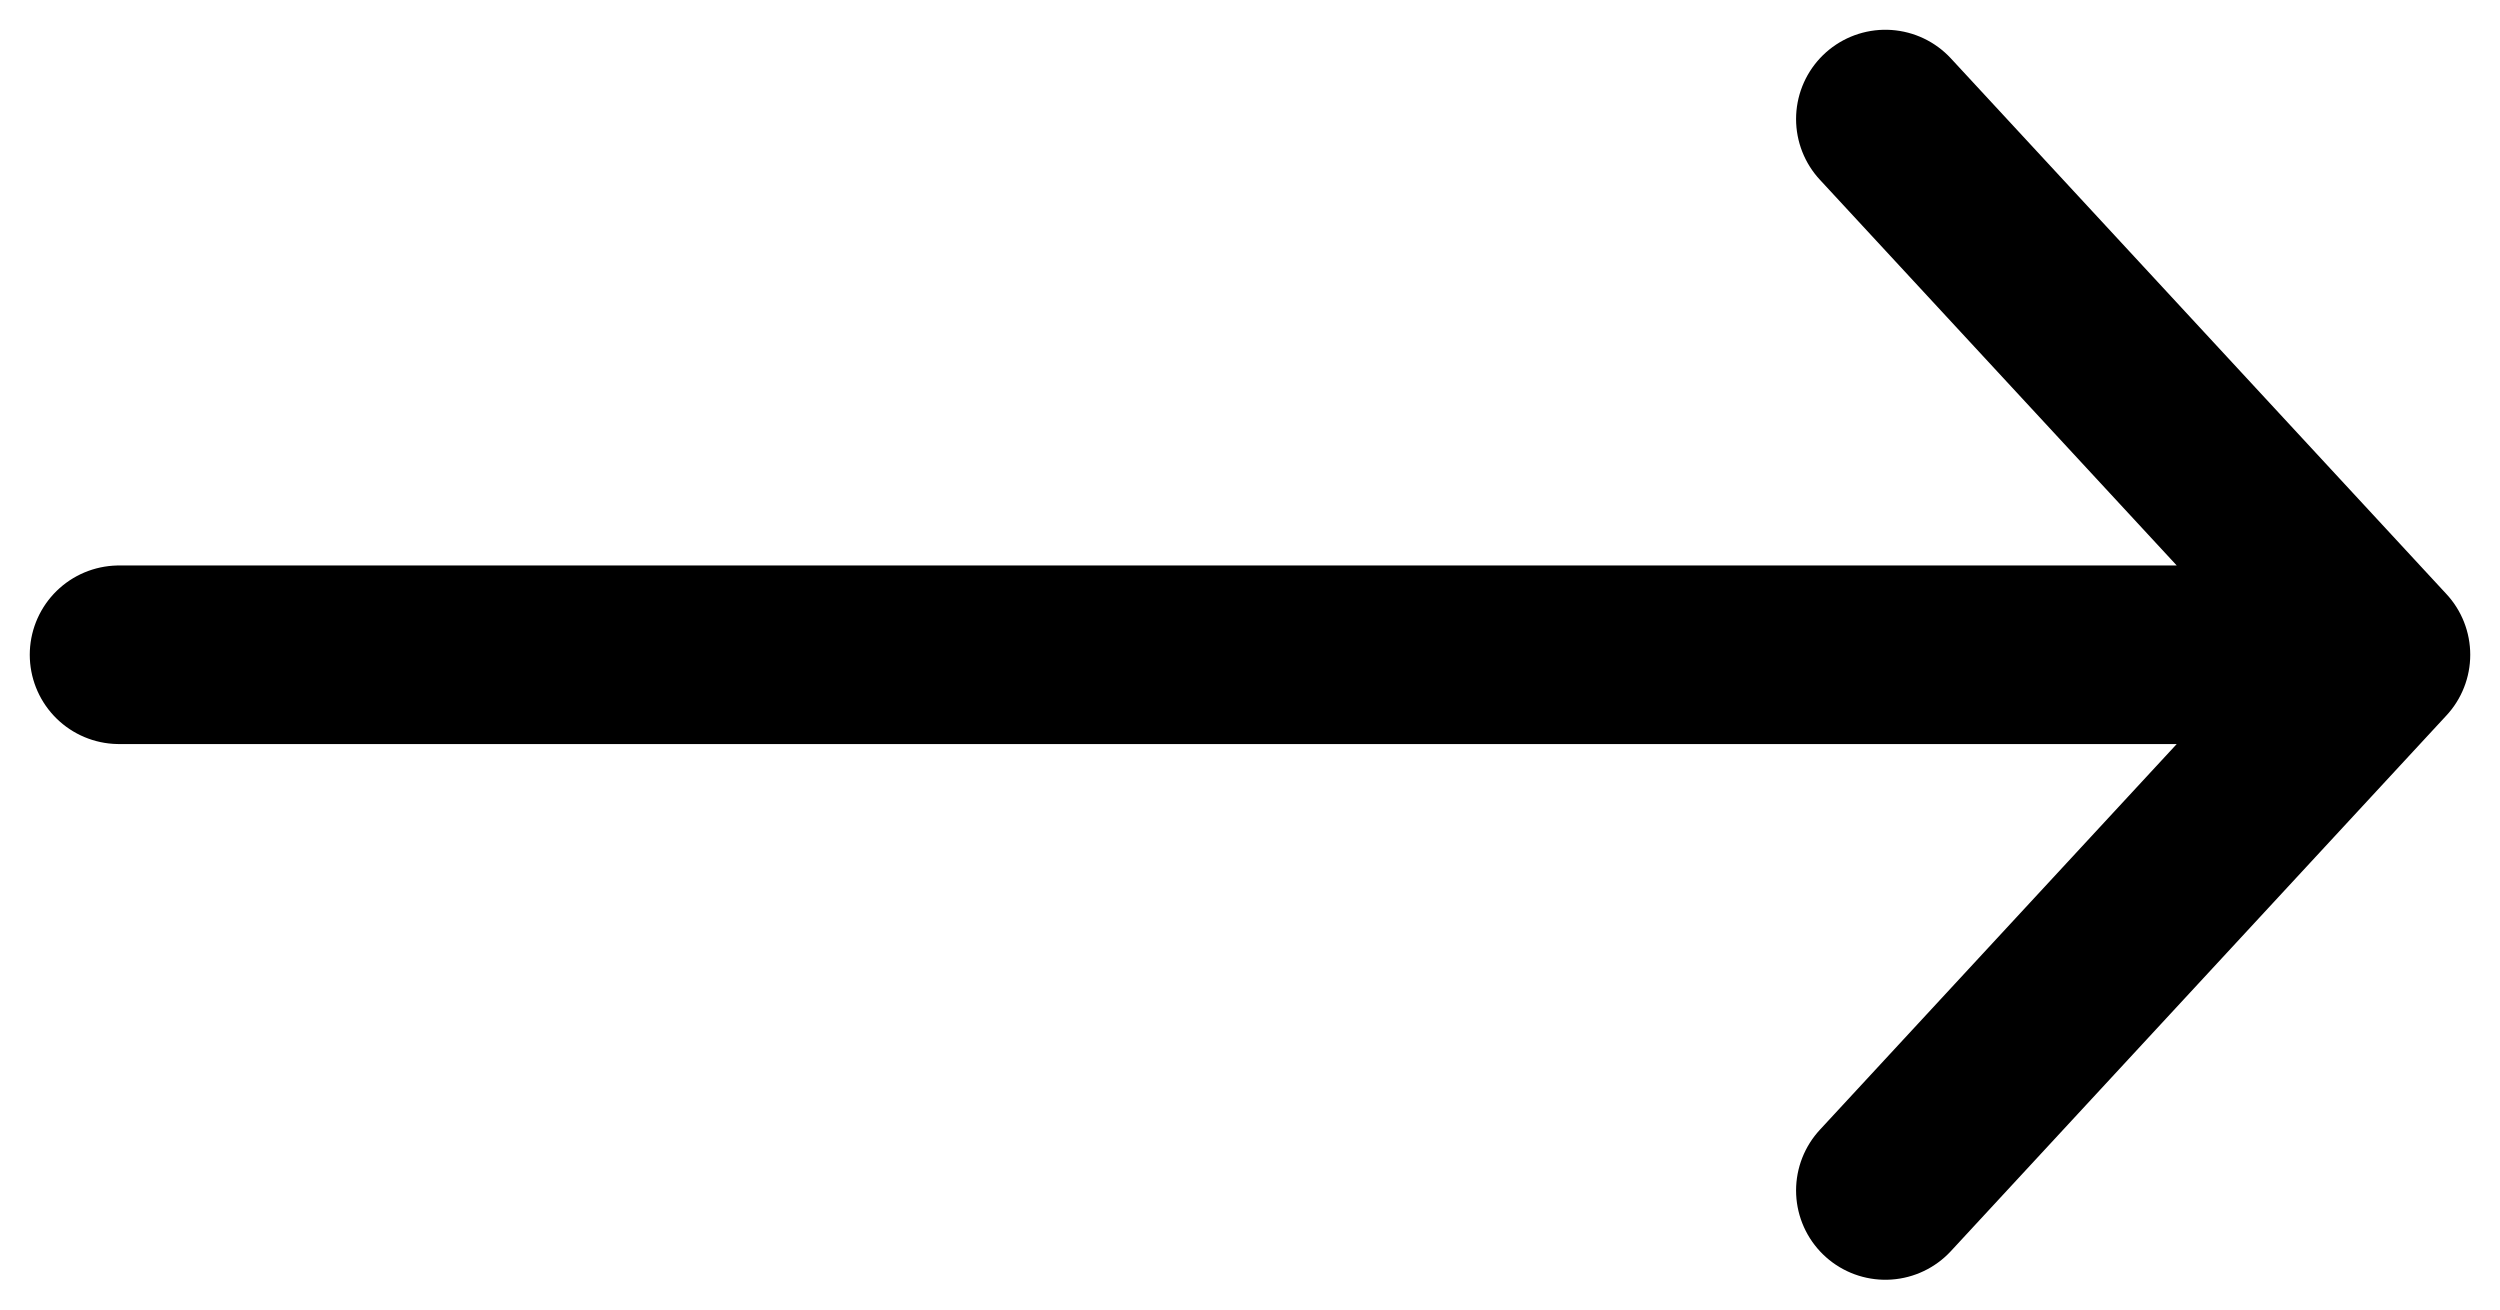 <svg width="21" height="11" viewBox="0 0 21 11" fill="none" xmlns="http://www.w3.org/2000/svg">
<path d="M1 5.5L20 5.5M20 5.5L15.837 1M20 5.5L15.837 10" stroke="black" stroke-width="1.5" stroke-linecap="round" stroke-linejoin="round"/>
</svg>
